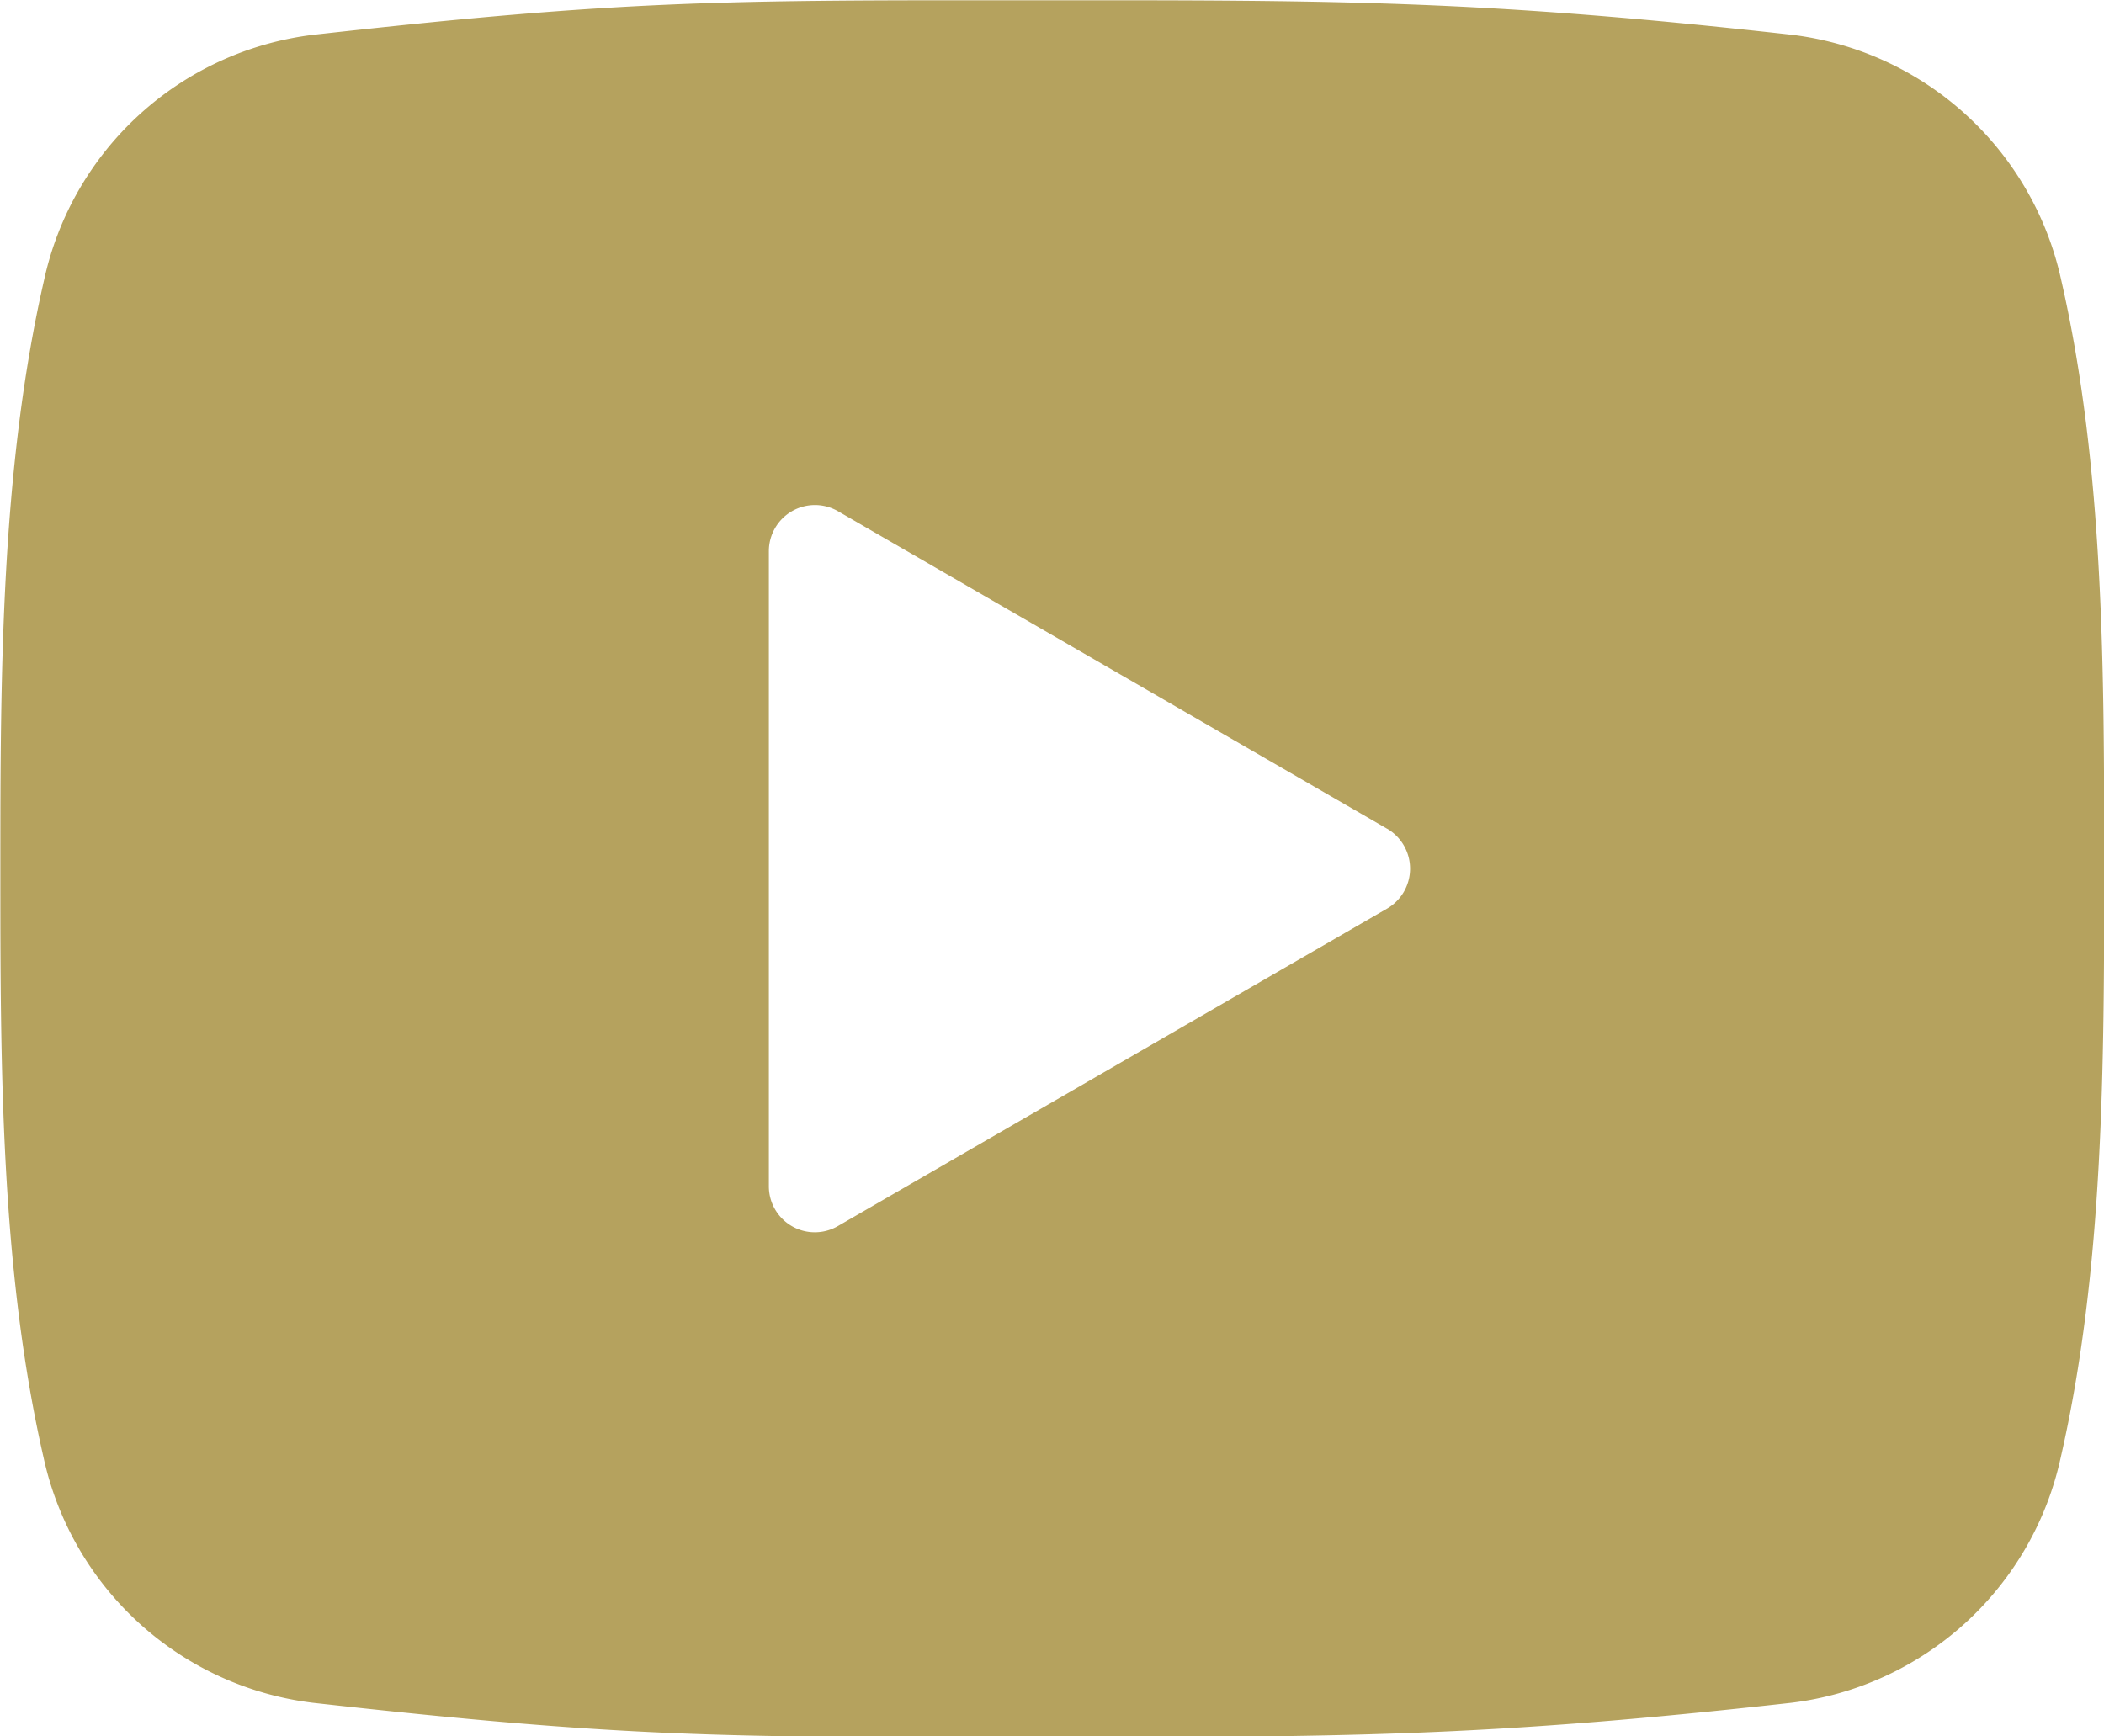 <svg xmlns="http://www.w3.org/2000/svg" width="89.656" height="74" viewBox="0 0 89.656 74">
  <defs>
    <style>
      .cls-1 {
        fill: #b5a25e;
        fill-rule: evenodd;
      }
    </style>
  </defs>
  <path id="s_youtube" class="cls-1" d="M87.86,11.92A13.4,13.4,0,0,0,76.4,1.484C63.248,0.013,57.226,0,43.975.013,30.723,0,26.522.013,13.373,1.484A13.394,13.394,0,0,0,1.913,11.92C0.067,19.963.046,28.744,0.046,37.025s0,17.062,1.845,25.106A13.4,13.4,0,0,0,13.352,72.567c13.149,1.471,17.349,1.478,30.6,1.471s19.274,0,32.423-1.471A13.4,13.4,0,0,0,87.839,62.131c1.846-8.045,1.856-16.824,1.856-25.106S89.706,19.963,87.86,11.92Zm-28.719,23.4L35.74,21.787a1.964,1.964,0,0,0-2.946,1.7V50.551a1.958,1.958,0,0,0,2.942,1.7l23.4-13.528A1.97,1.97,0,0,0,59.141,35.318Z" transform="translate(-0.031)"/>
</svg>
